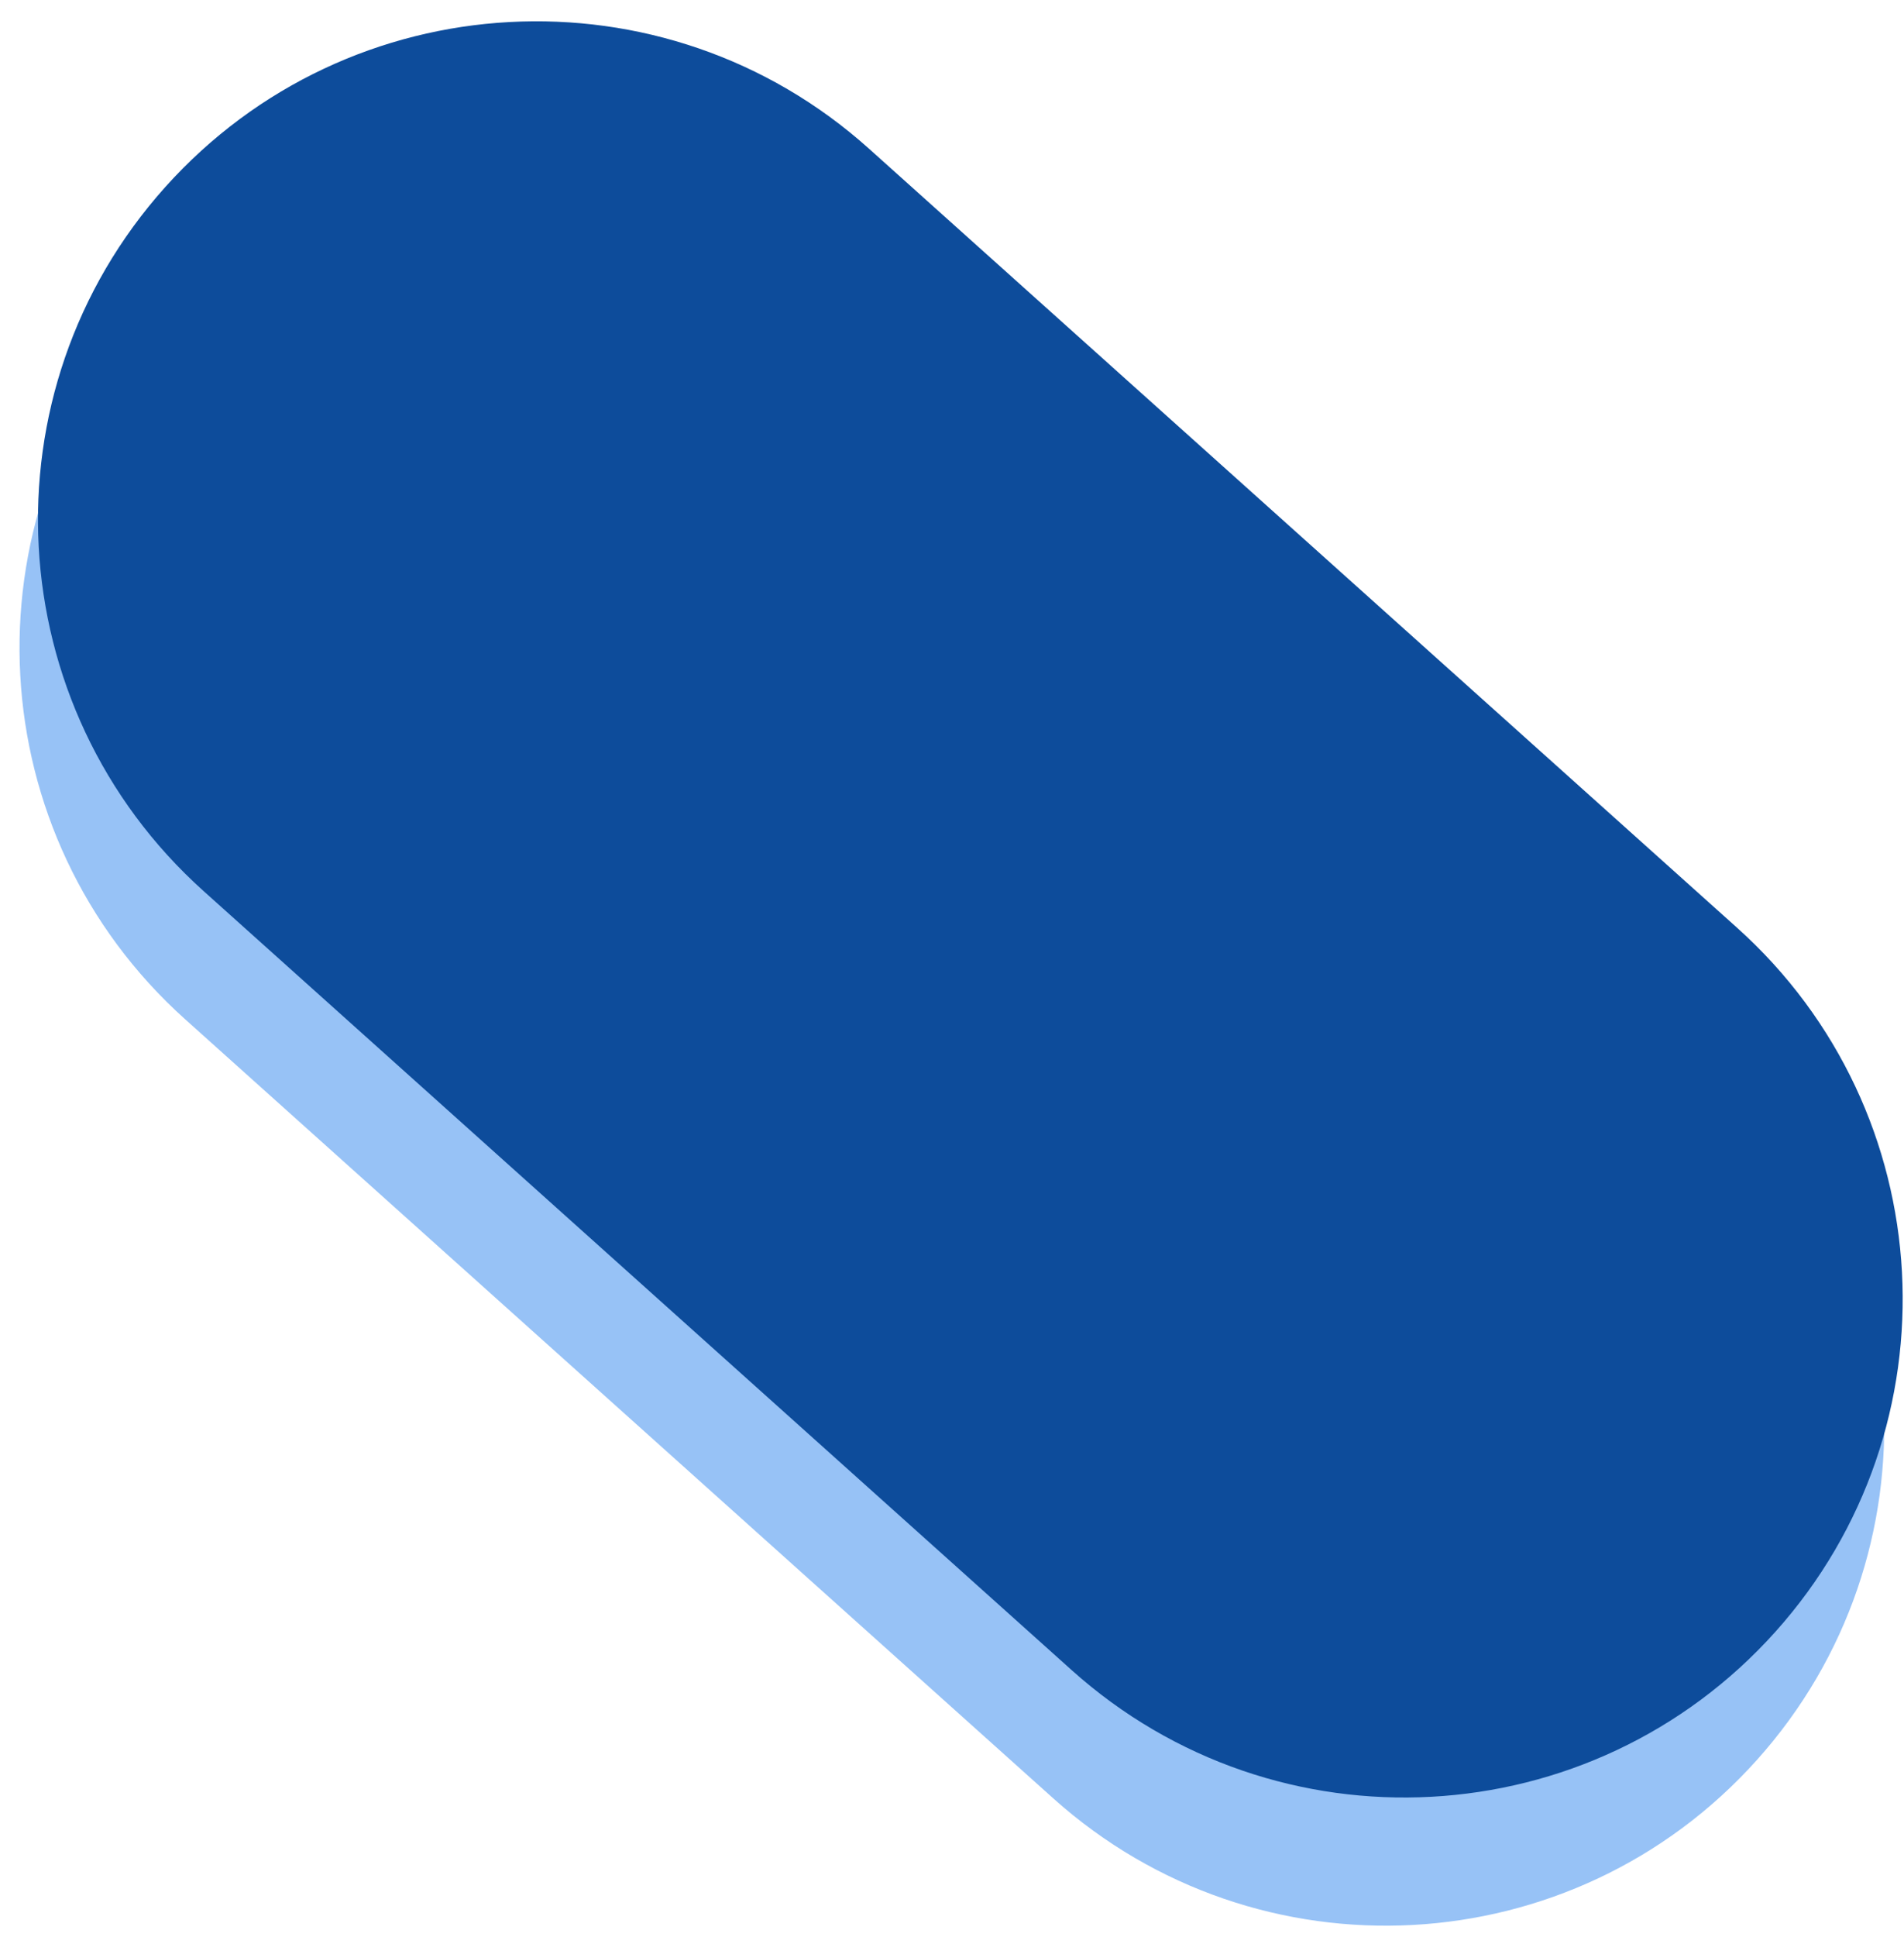 <svg width="60" height="61" viewBox="0 0 60 61" fill="none" xmlns="http://www.w3.org/2000/svg">
<path d="M26.804 8.722C20.348 2.931 10.42 3.47 4.629 9.927C-1.162 16.383 -0.623 26.311 5.833 32.102L33.187 56.638C39.643 62.429 49.572 61.89 55.363 55.434C61.154 48.978 60.615 39.05 54.158 33.259L26.804 8.722Z" fill="#97C2F6"/>
<path d="M27.386 4.685C20.93 -1.106 11.002 -0.567 5.21 5.889C-0.581 12.345 -0.041 22.273 6.415 28.065L33.769 52.601C40.225 58.392 50.154 57.853 55.945 51.397C61.736 44.941 61.197 35.012 54.74 29.221L27.386 4.685Z" fill="#0D4C9B"/>
</svg>
